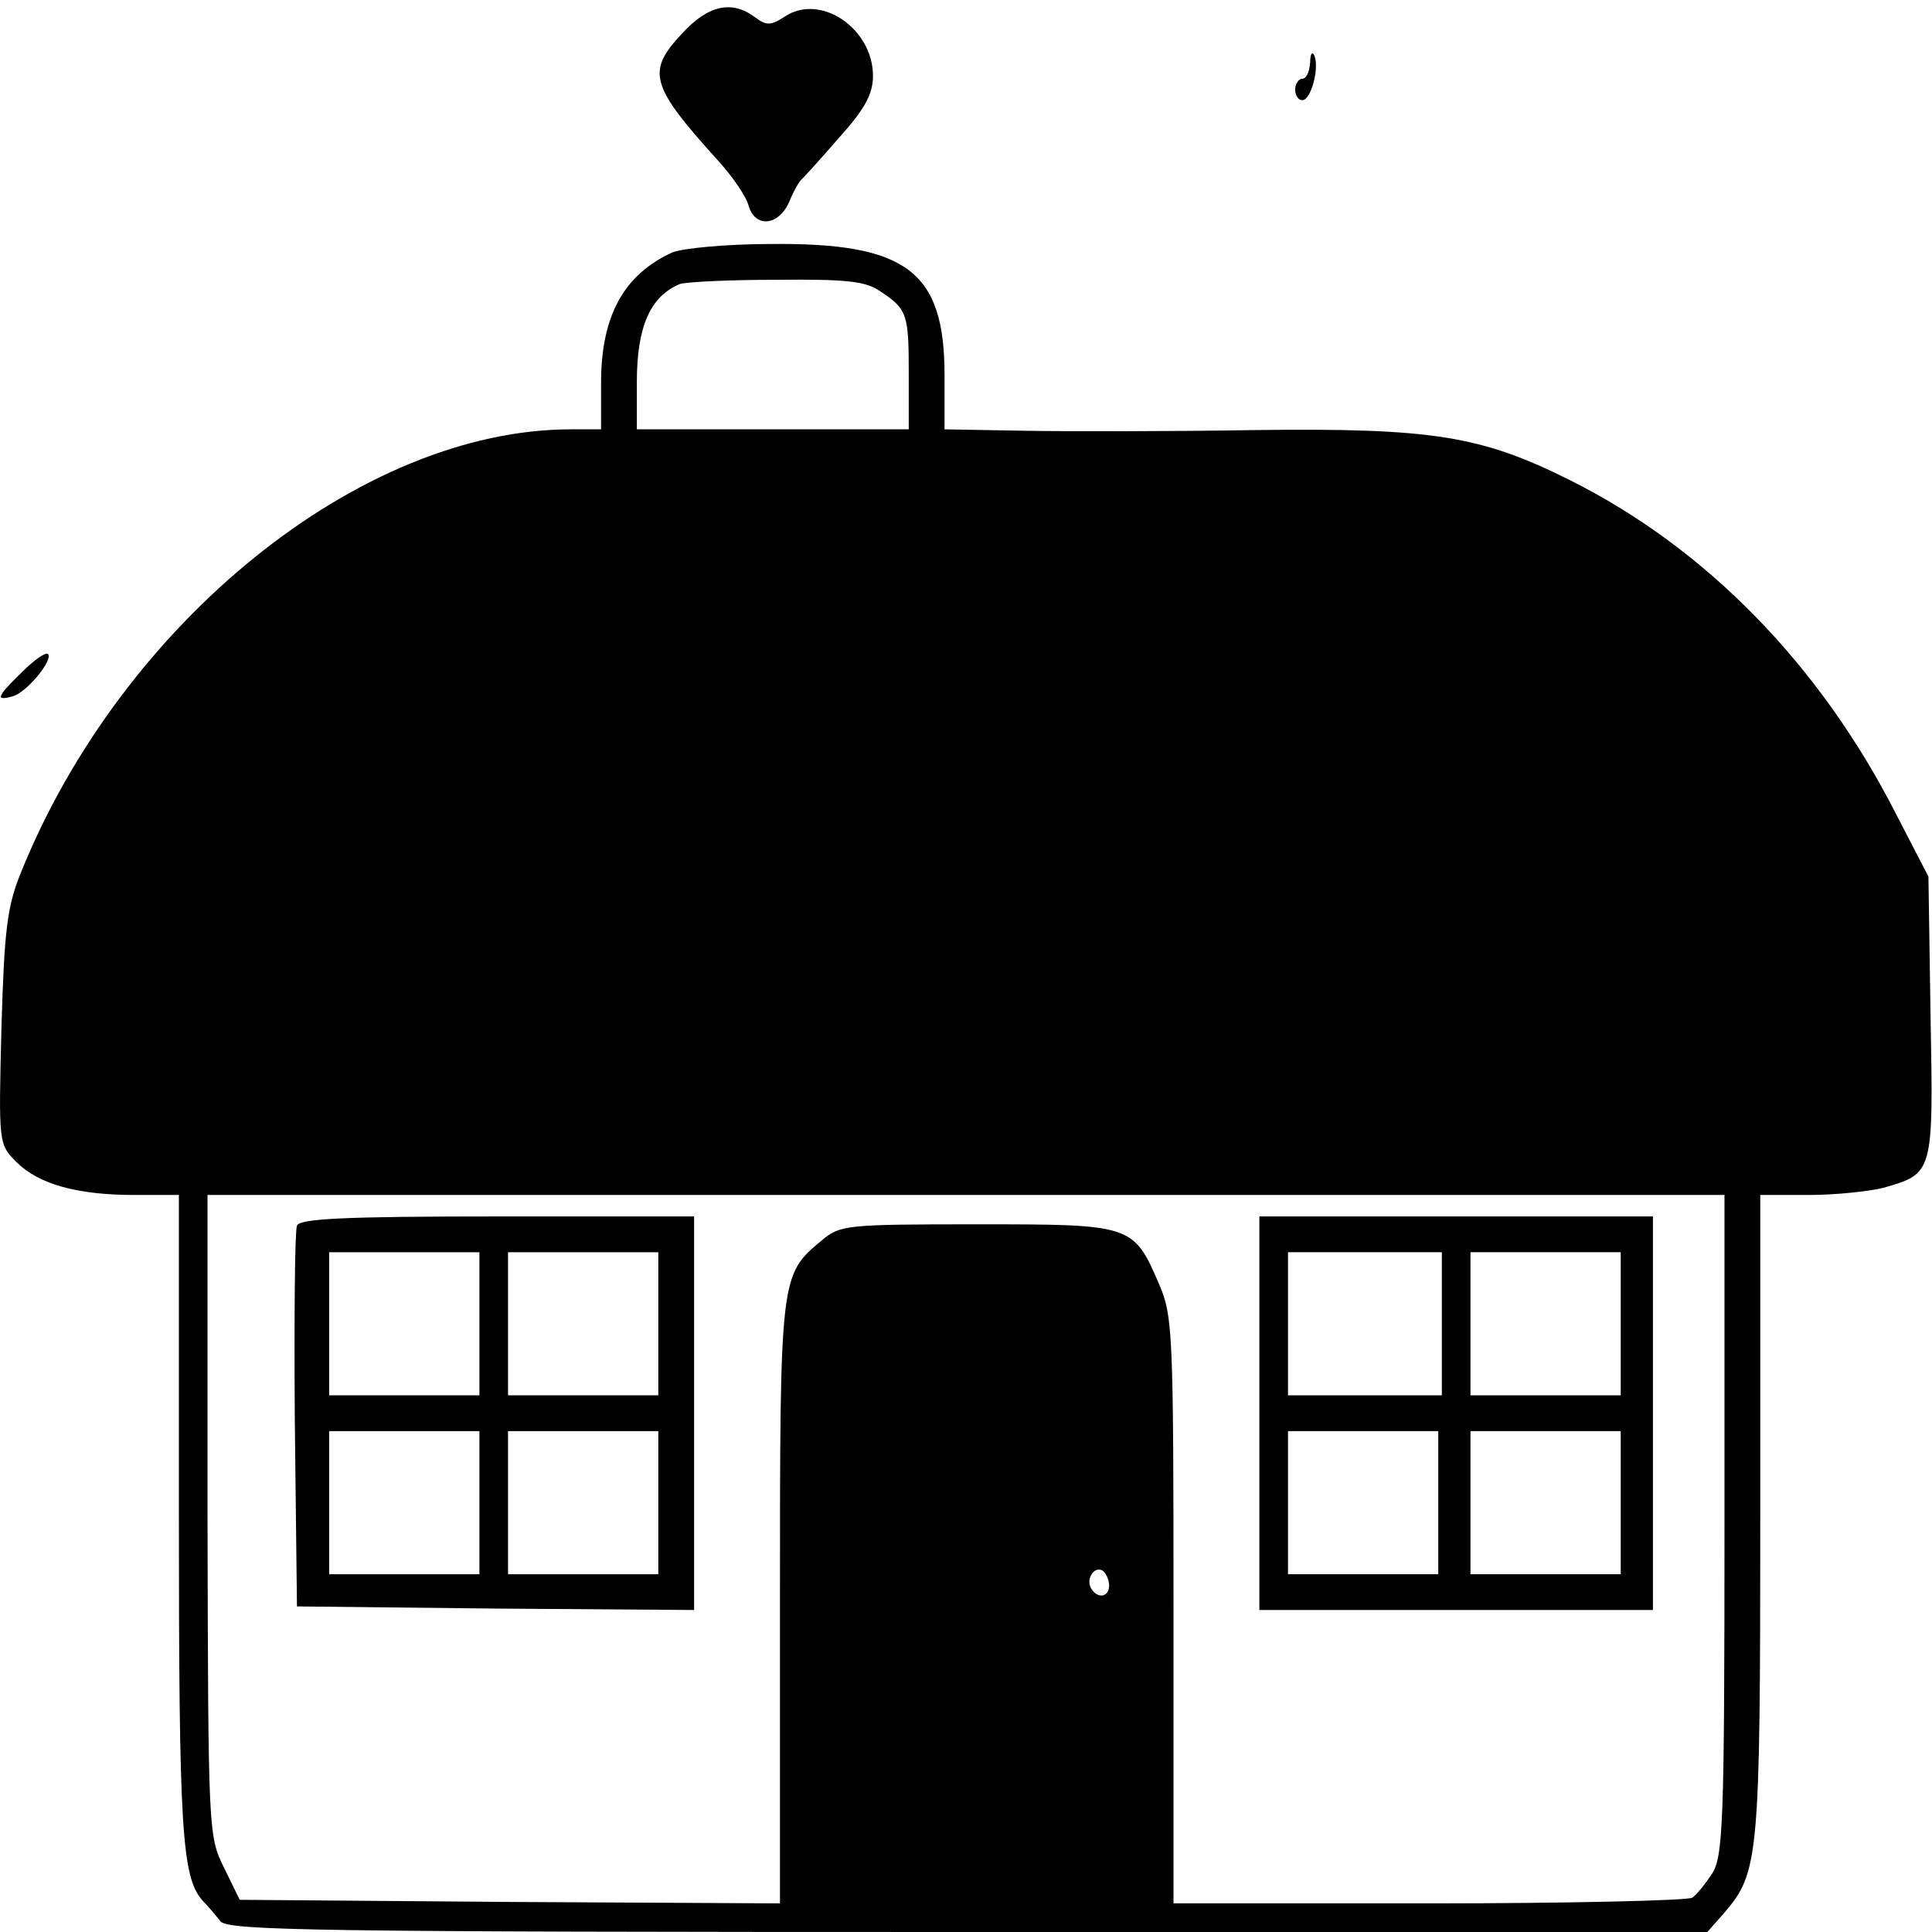 <?xml version="1.0" standalone="no"?>
<!DOCTYPE svg PUBLIC "-//W3C//DTD SVG 20010904//EN"
 "http://www.w3.org/TR/2001/REC-SVG-20010904/DTD/svg10.dtd">
<svg version="1.0" xmlns="http://www.w3.org/2000/svg"
 width="270pt" height="270pt" viewBox="0 0 270 270"
 preserveAspectRatio="xMidYMid meet">
<g transform="translate(0,270) scale(0.1,-0.1)"
fill="#000000" stroke="none">
<path d="M954 2654 c-51 -54 -46 -73 50 -179 20 -22 39 -50 42 -62 9 -32 42
-29 57 5 6 15 14 29 18 32 3 3 27 29 52 58 36 40 47 61 47 86 0 66 -73 116
-123 83 -20 -13 -26 -13 -42 -1 -32 24 -65 17 -101 -22z"/>
<path d="M1831 2613 c-1 -13 -5 -23 -11 -23 -5 0 -10 -7 -10 -15 0 -8 4 -15
10 -15 12 0 24 44 17 62 -3 7 -6 3 -6 -9z"/>
<path d="M939 2347 c-67 -31 -99 -88 -99 -182 l0 -65 -42 0 c-294 0 -628 -270
-769 -620 -19 -47 -23 -79 -27 -217 -4 -161 -4 -162 21 -187 31 -31 85 -46
165 -46 l62 0 0 -447 c0 -440 4 -506 33 -539 7 -7 18 -20 25 -29 11 -13 129
-15 1046 -15 l1032 0 23 26 c49 57 51 75 51 555 l0 449 68 0 c37 0 84 5 104
10 70 20 70 20 66 239 l-3 196 -44 85 c-107 211 -267 374 -457 469 -124 62
-192 73 -439 70 -115 -2 -261 -2 -322 -1 l-113 2 0 76 c0 145 -53 185 -243
183 -62 0 -124 -6 -138 -12z m291 -54 c38 -25 40 -32 40 -115 l0 -78 -190 0
-190 0 0 66 c0 78 19 120 60 137 8 3 69 6 135 6 98 1 125 -2 145 -16z m1180
-1723 c0 -419 -2 -463 -17 -488 -10 -15 -22 -30 -28 -34 -5 -4 -171 -8 -367
-8 l-358 0 0 409 c0 387 -1 412 -20 456 -36 84 -38 84 -255 84 -182 0 -191 -1
-216 -22 -59 -49 -59 -48 -59 -507 l0 -420 -377 2 -378 3 -22 45 c-22 44 -22
52 -23 493 l0 447 1060 0 1060 0 0 -460z m-860 -86 c0 -16 -16 -19 -25 -4 -8
13 4 32 16 25 5 -4 9 -13 9 -21z"/>
<path d="M415 987 c-3 -7 -4 -129 -3 -272 l3 -260 278 -3 277 -2 0 275 0 275
-275 0 c-213 0 -277 -3 -280 -13z m255 -137 l0 -100 -105 0 -105 0 0 100 0
100 105 0 105 0 0 -100z m250 0 l0 -100 -105 0 -105 0 0 100 0 100 105 0 105
0 0 -100z m-250 -250 l0 -100 -105 0 -105 0 0 100 0 100 105 0 105 0 0 -100z
m250 0 l0 -100 -105 0 -105 0 0 100 0 100 105 0 105 0 0 -100z"/>
<path d="M1760 725 l0 -275 275 0 275 0 0 275 0 275 -275 0 -275 0 0 -275z
m255 125 l0 -100 -107 0 -108 0 0 100 0 100 108 0 107 0 0 -100z m250 0 l0
-100 -105 0 -105 0 0 100 0 100 105 0 105 0 0 -100z m-255 -250 l0 -100 -105
0 -105 0 0 100 0 100 105 0 105 0 0 -100z m255 0 l0 -100 -105 0 -105 0 0 100
0 100 105 0 105 0 0 -100z"/>
<path d="M31 1761 c-36 -35 -38 -41 -13 -34 19 5 57 51 49 59 -3 3 -19 -8 -36
-25z"/>
</g>
</svg>
